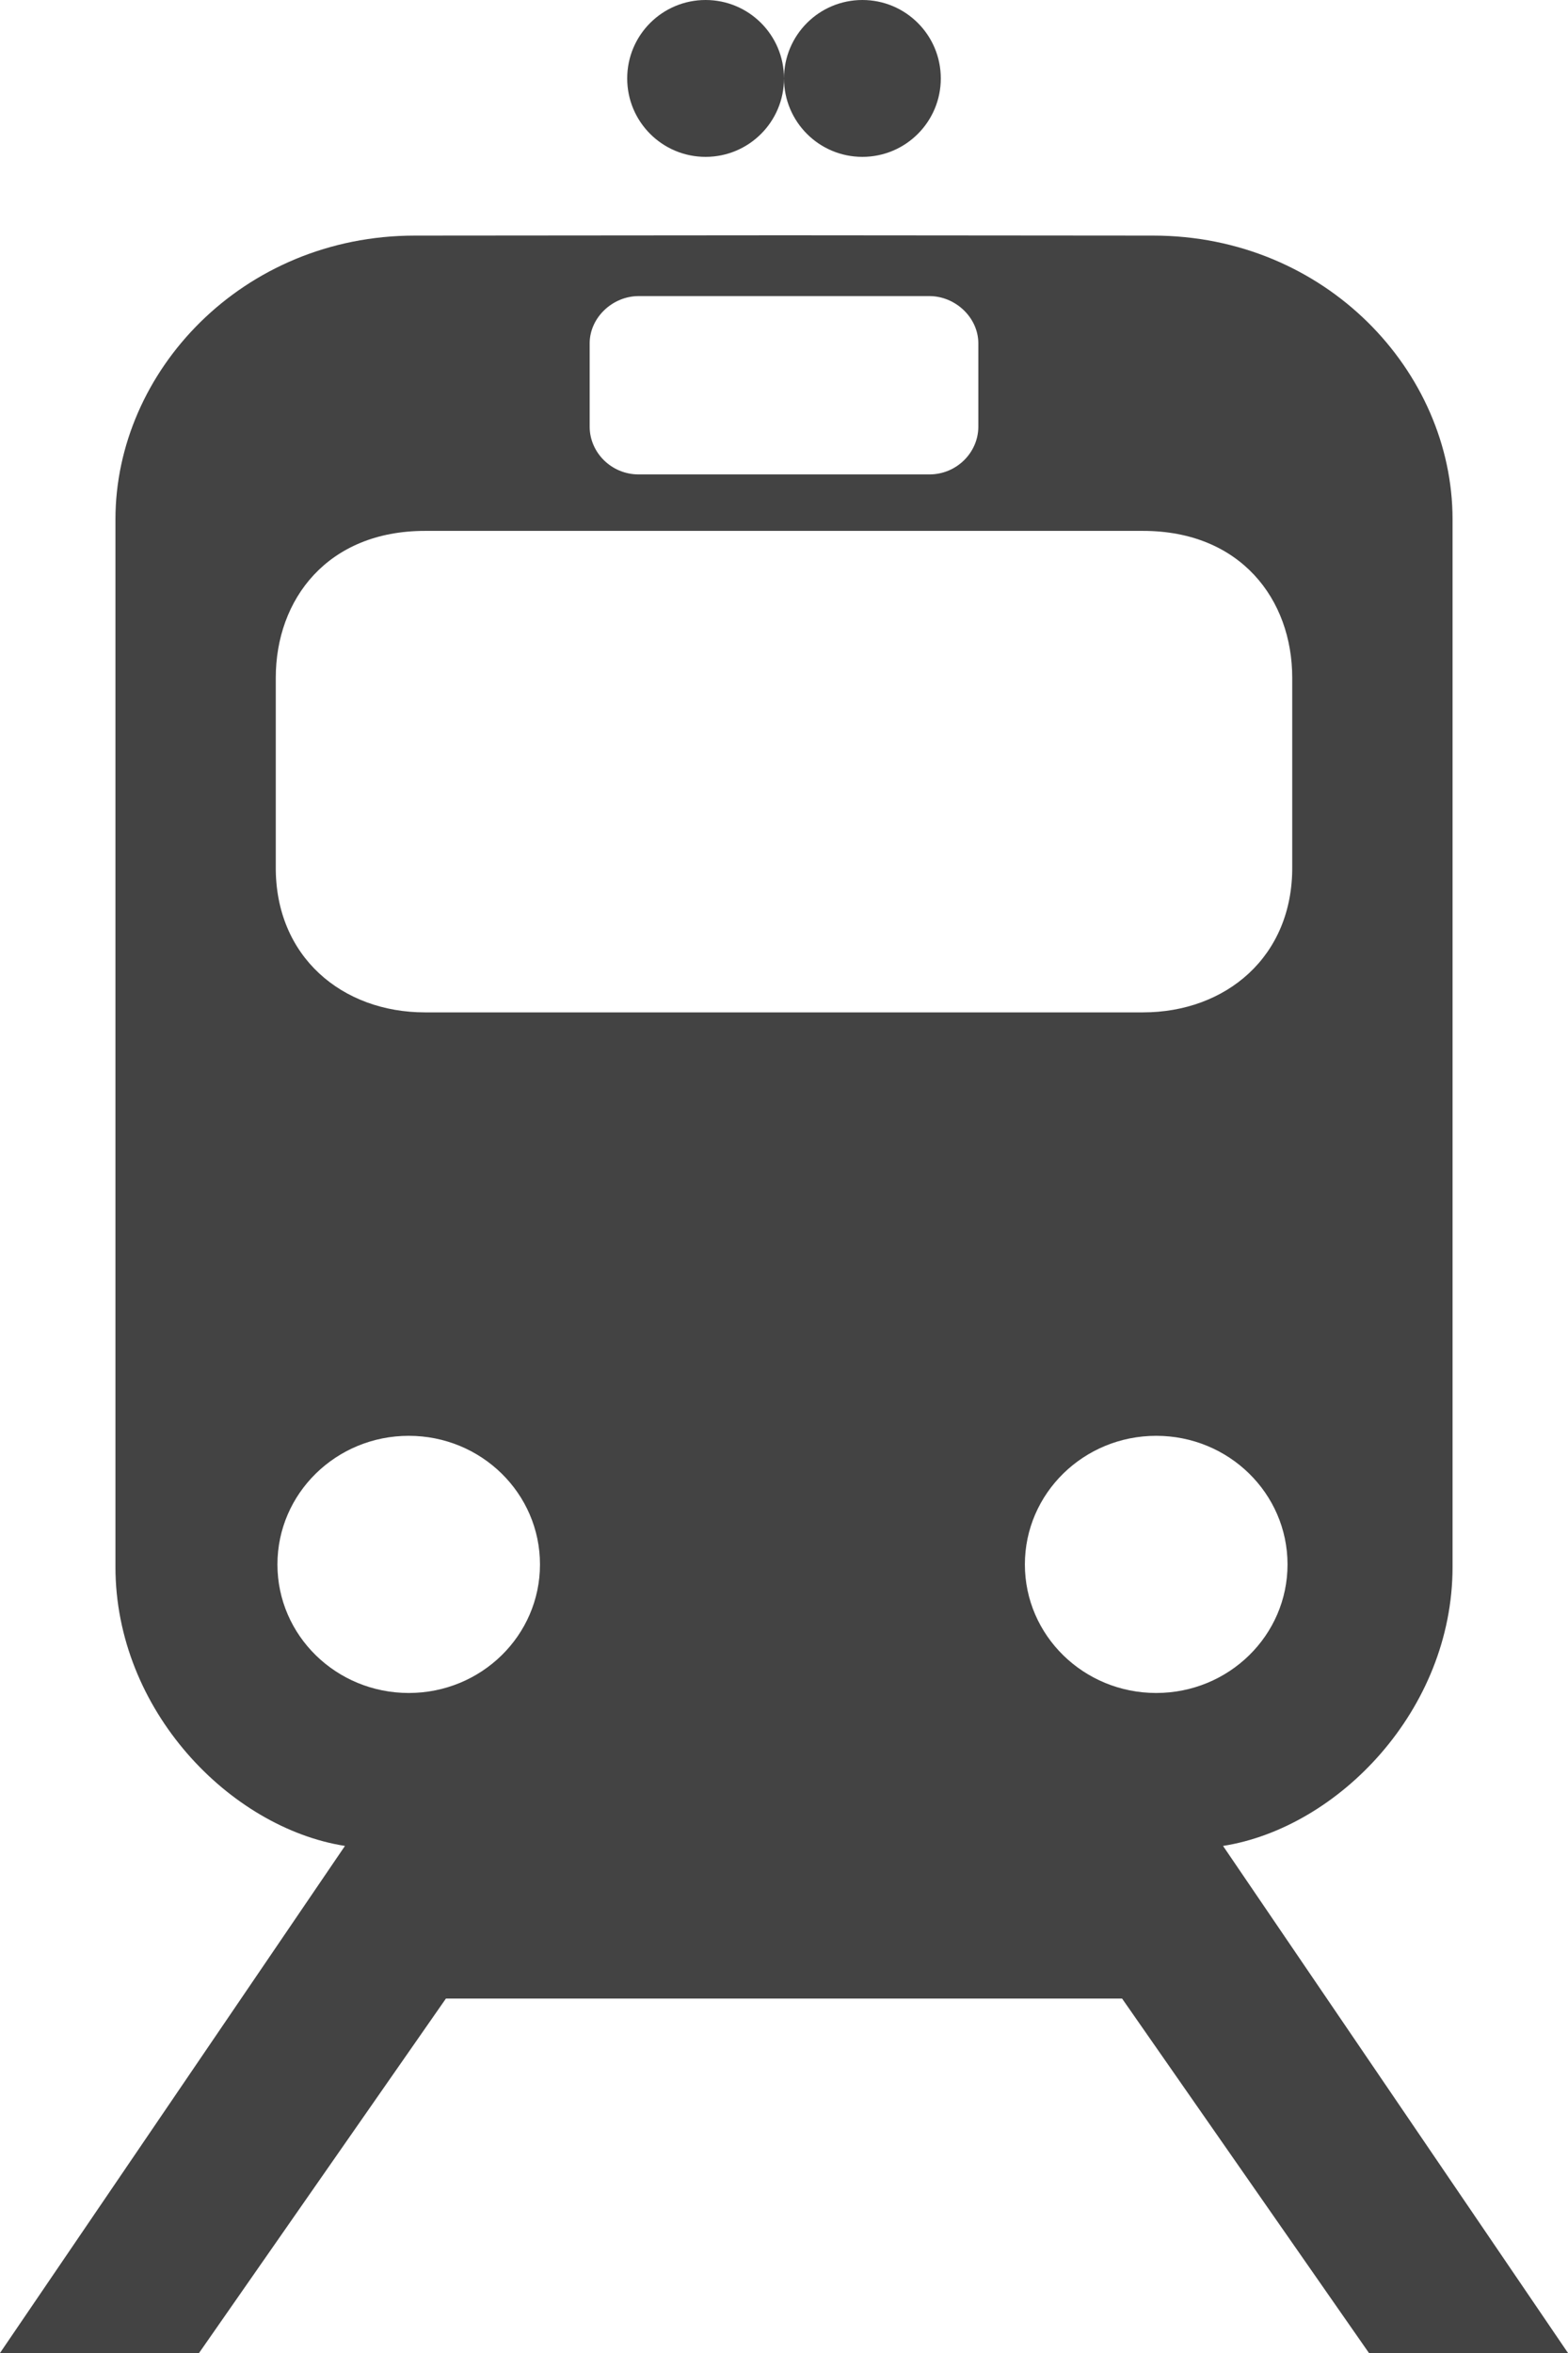 <?xml version="1.0" encoding="UTF-8"?>
<svg width="16px" height="24px" viewBox="0 0 16 24" version="1.1" xmlns="http://www.w3.org/2000/svg" xmlns:xlink="http://www.w3.org/1999/xlink">
    <!-- Generator: sketchtool 56.2 (101010) - https://sketch.com -->
    <title>2A56028D-0CD7-44F7-ABE2-CEFA8495740A</title>
    <desc>Created with sketchtool.</desc>
    <g id="Fahrplanauskunft" stroke="none" stroke-width="1" fill="none" fill-rule="evenodd">
        <g id="Fahrplanauskunft-/-1.-Überblick" transform="translate(-34, -90)" fill="#434343" fill-rule="nonzero">
            <g id="assets/widgets/train" transform="translate(34, 90)">
                <path d="M8.014,2.4 L4.234,2.403 C2.474,2.403 1.178,3.788 1.178,5.297 L1.178,15.982 C1.178,17.443 2.346,18.643 3.52,18.828 L0,24 L2.031,24 L4.55,20.385 L7.997,20.385 L8,20.385 L8.003,20.385 L11.45,20.385 L13.969,24 L16,24 L12.48,18.828 C13.654,18.643 14.822,17.443 14.822,15.982 L14.822,5.297 C14.822,3.788 13.526,2.403 11.766,2.403 L8.014,2.4 Z M6.517,3.02 L7.997,3.02 L8,3.02 L8.003,3.02 L9.483,3.02 C9.75,3.02 9.983,3.24 9.983,3.502 L9.983,4.352 C9.983,4.614 9.763,4.839 9.483,4.839 L8.003,4.839 L8,4.839 L7.997,4.839 L6.517,4.839 C6.237,4.839 6.017,4.614 6.017,4.352 L6.017,3.502 C6.017,3.24 6.25,3.02 6.517,3.02 Z M4.336,5.415 L7.997,5.415 L8.003,5.415 L11.664,5.415 C12.658,5.415 13.186,6.113 13.186,6.913 L13.186,8.836 C13.194,9.761 12.505,10.326 11.664,10.326 L8.003,10.326 L8,10.326 L7.997,10.326 L4.336,10.326 C3.495,10.326 2.806,9.761 2.814,8.836 L2.814,6.913 C2.814,6.113 3.342,5.415 4.336,5.415 Z M4.171,14.645 C4.911,14.645 5.51,15.232 5.51,15.957 C5.51,16.682 4.911,17.268 4.171,17.268 C3.431,17.268 2.831,16.682 2.831,15.957 C2.831,15.232 3.431,14.645 4.171,14.645 Z M11.798,14.645 C12.538,14.645 13.138,15.232 13.138,15.957 C13.138,16.682 12.538,17.268 11.798,17.268 C11.058,17.268 10.458,16.682 10.458,15.957 C10.458,15.232 11.058,14.645 11.798,14.645 Z" id="path2229"></path>
                <path d="M7.2,1.6 C6.758,1.6 6.4,1.242 6.4,0.8 C6.4,0.358 6.758,-2.88657986e-15 7.2,-2.88657986e-15 C7.642,-2.88657986e-15 8,0.358 8,0.8 C8,1.242 7.642,1.6 7.2,1.6 Z" id="path2233"></path>
                <path d="M8.8,1.6 C9.242,1.6 9.6,1.242 9.6,0.8 C9.6,0.358 9.242,-2.88657986e-15 8.8,-2.88657986e-15 C8.358,-2.88657986e-15 8,0.358 8,0.8 C8,1.242 8.358,1.6 8.8,1.6 Z" id="path2235"></path>
            </g>
        </g>
    </g>
</svg>